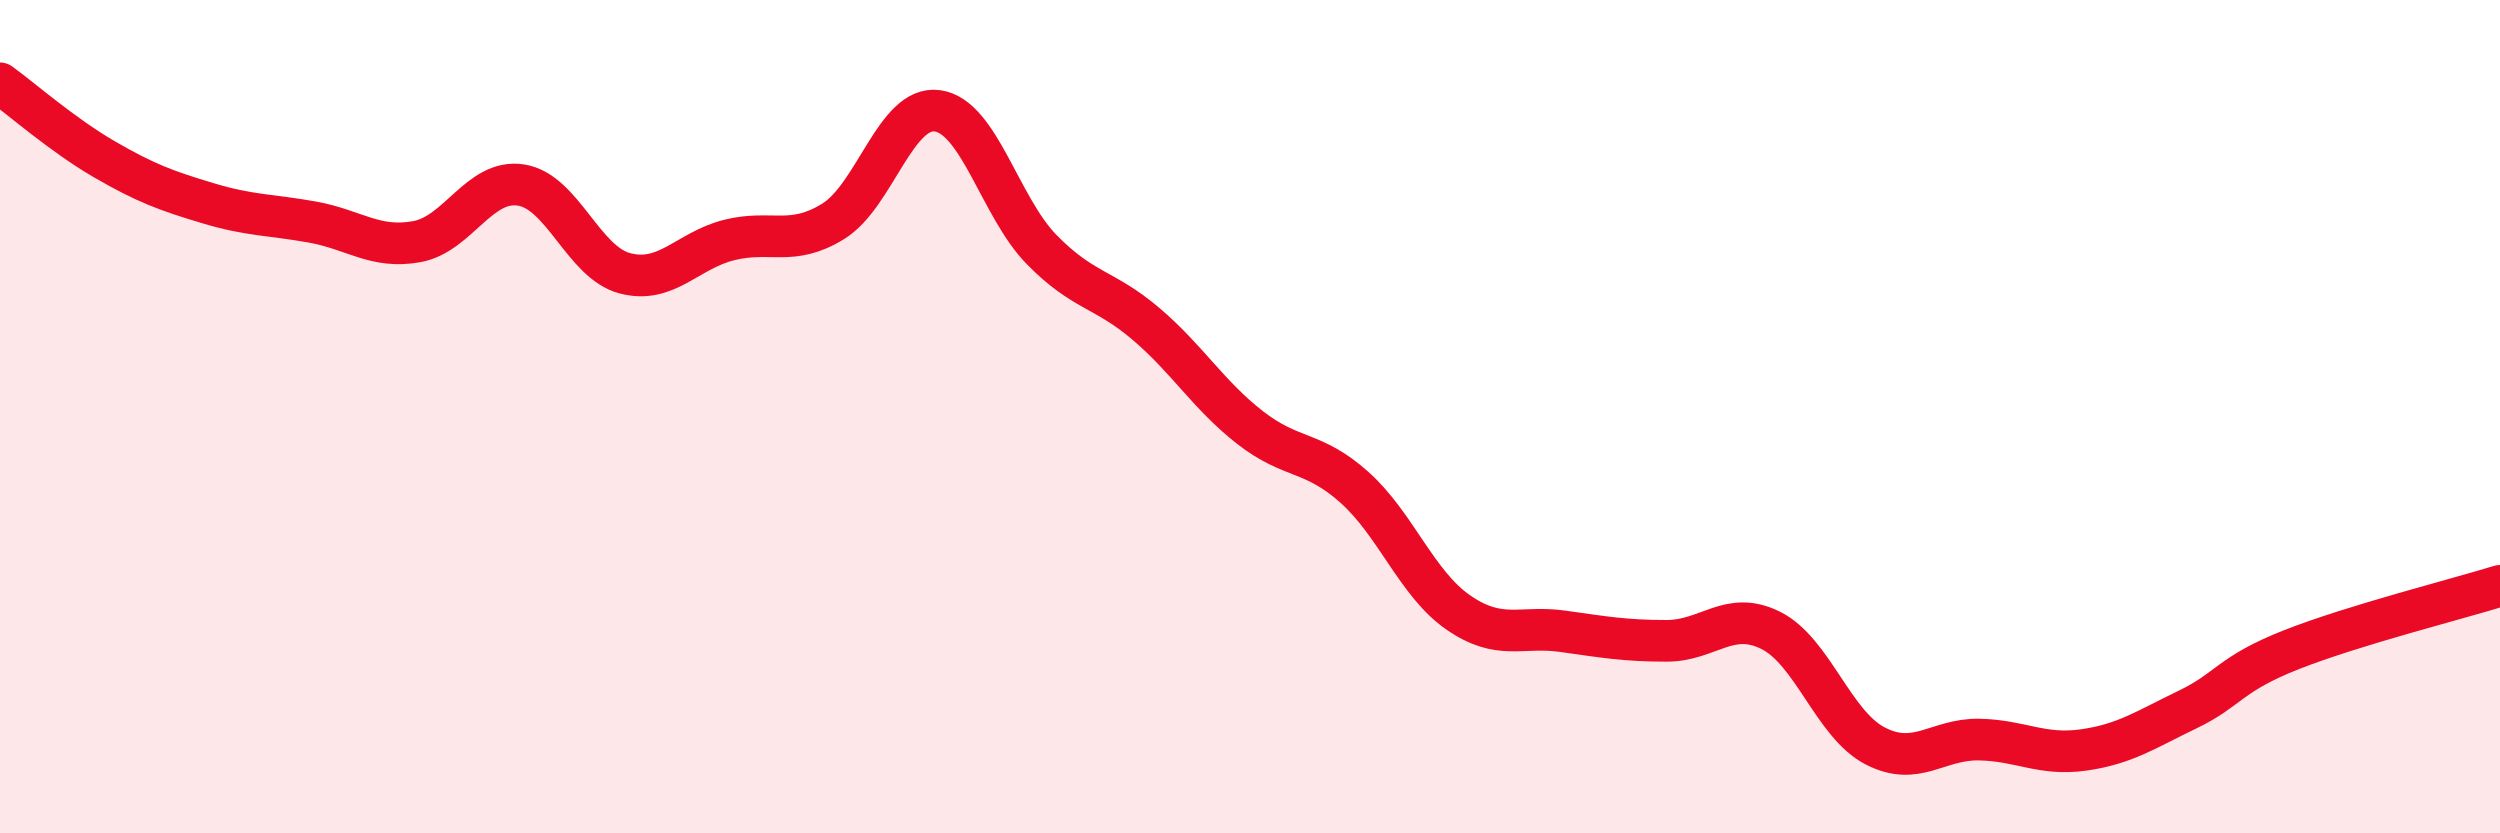 
    <svg width="60" height="20" viewBox="0 0 60 20" xmlns="http://www.w3.org/2000/svg">
      <path
        d="M 0,2 C 0.5,2.36 1.5,3.24 2.5,3.82 C 3.5,4.4 4,4.58 5,4.88 C 6,5.18 6.5,5.15 7.5,5.33 C 8.5,5.51 9,5.98 10,5.8 C 11,5.62 11.5,4.29 12.5,4.44 C 13.5,4.59 14,6.3 15,6.56 C 16,6.82 16.5,6.01 17.5,5.76 C 18.5,5.51 19,5.93 20,5.31 C 21,4.69 21.5,2.52 22.5,2.66 C 23.5,2.8 24,4.97 25,5.99 C 26,7.01 26.5,6.92 27.5,7.77 C 28.5,8.62 29,9.48 30,10.26 C 31,11.04 31.5,10.8 32.5,11.69 C 33.5,12.58 34,14.01 35,14.7 C 36,15.39 36.5,15.01 37.5,15.15 C 38.5,15.29 39,15.38 40,15.38 C 41,15.38 41.5,14.63 42.5,15.13 C 43.5,15.63 44,17.38 45,17.9 C 46,18.42 46.5,17.73 47.5,17.75 C 48.5,17.77 49,18.14 50,18 C 51,17.86 51.5,17.51 52.5,17.03 C 53.5,16.55 53.5,16.18 55,15.59 C 56.5,15 59,14.37 60,14.06L60 20L0 20Z"
        fill="#EB0A25"
        opacity="0.1"
        stroke-linecap="round"
        stroke-linejoin="round"
      />
      <path
        d="M 0,2 C 0.5,2.36 1.5,3.24 2.5,3.82 C 3.5,4.4 4,4.58 5,4.88 C 6,5.18 6.5,5.15 7.5,5.33 C 8.5,5.51 9,5.98 10,5.8 C 11,5.62 11.5,4.29 12.5,4.44 C 13.5,4.59 14,6.3 15,6.56 C 16,6.82 16.5,6.01 17.5,5.76 C 18.5,5.51 19,5.93 20,5.31 C 21,4.69 21.5,2.52 22.5,2.66 C 23.5,2.8 24,4.97 25,5.99 C 26,7.01 26.5,6.92 27.5,7.77 C 28.5,8.62 29,9.48 30,10.26 C 31,11.04 31.5,10.8 32.5,11.69 C 33.5,12.58 34,14.01 35,14.7 C 36,15.39 36.5,15.01 37.5,15.15 C 38.5,15.29 39,15.38 40,15.38 C 41,15.38 41.5,14.63 42.5,15.13 C 43.5,15.63 44,17.38 45,17.9 C 46,18.42 46.5,17.73 47.5,17.75 C 48.5,17.77 49,18.14 50,18 C 51,17.86 51.5,17.51 52.5,17.03 C 53.5,16.55 53.5,16.18 55,15.59 C 56.5,15 59,14.37 60,14.06"
        stroke="#EB0A25"
        stroke-width="1"
        fill="none"
        stroke-linecap="round"
        stroke-linejoin="round"
      />
    </svg>
  